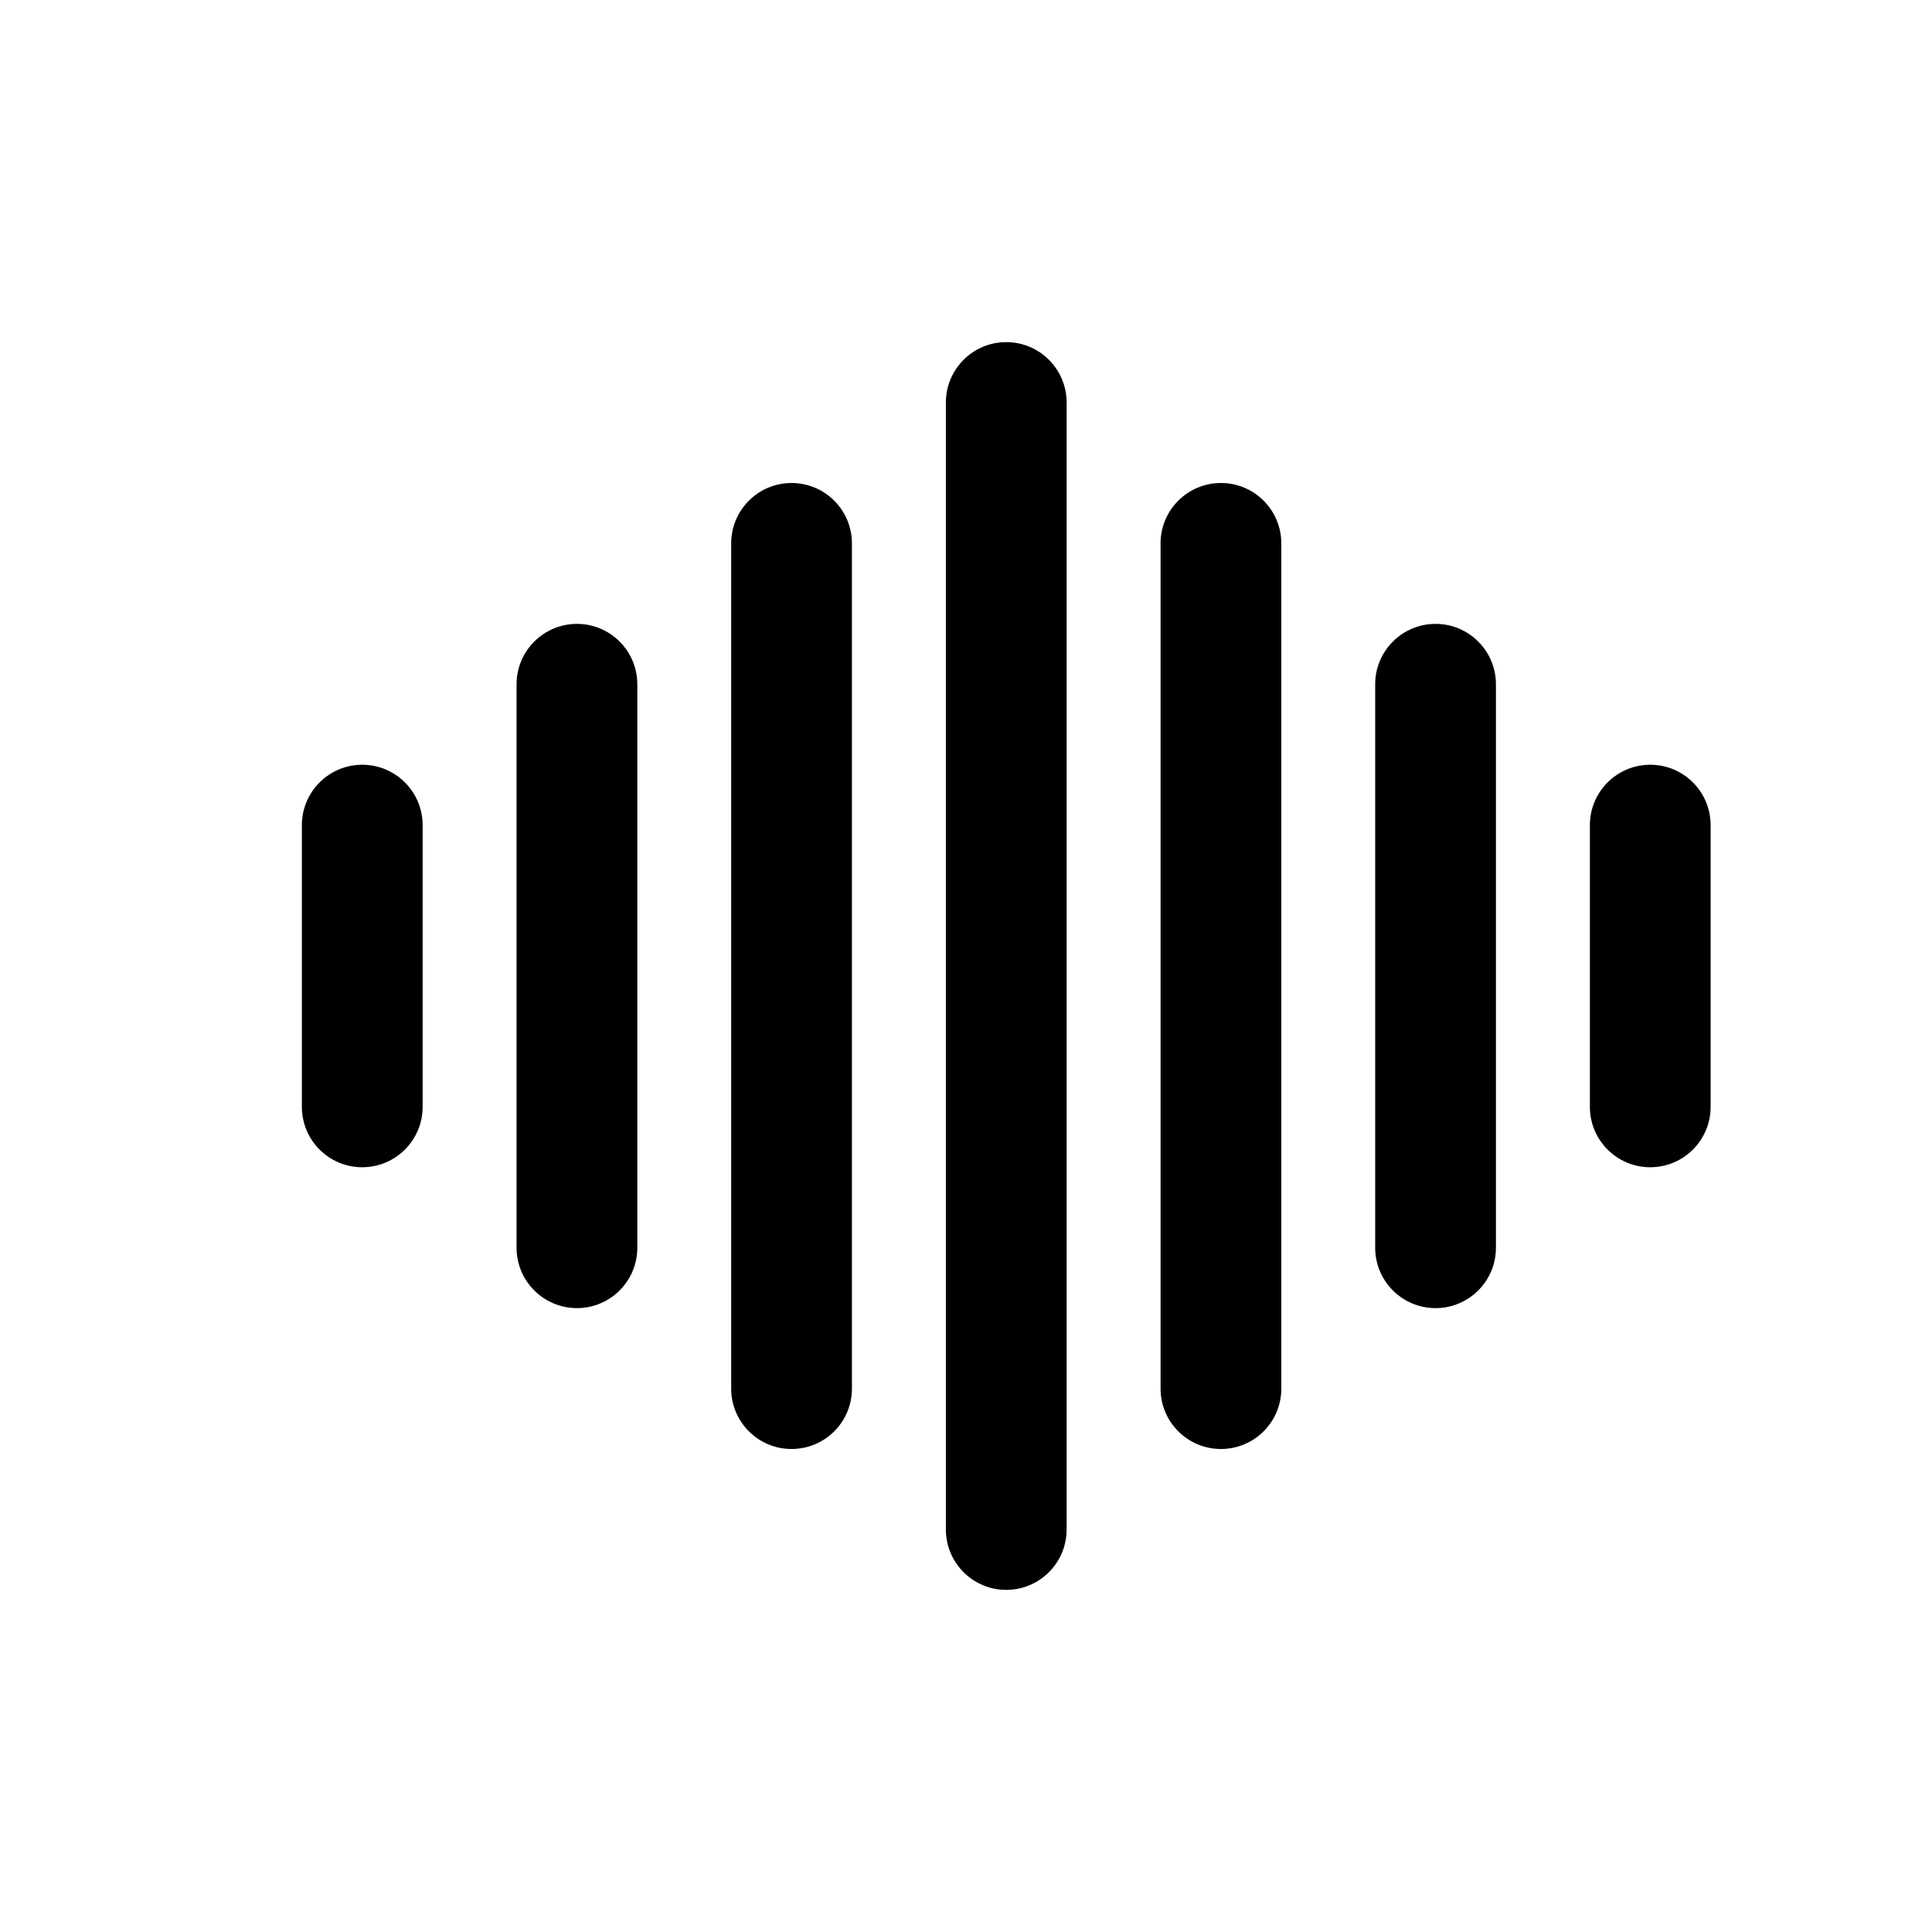 <?xml version="1.0" encoding="utf-8"?><!-- Скачано с сайта svg4.ru / Downloaded from svg4.ru -->
<svg width="800px" height="800px" viewBox="0 0 24 24" fill="none" xmlns="http://www.w3.org/2000/svg">
<path d="M13.25 5C13.25 4.586 12.914 4.25 12.5 4.25C12.086 4.25 11.75 4.586 11.75 5H13.25ZM11.75 19C11.75 19.414 12.086 19.75 12.5 19.75C12.914 19.75 13.25 19.414 13.25 19H11.75ZM15.917 6.75C15.917 6.336 15.581 6 15.167 6C14.753 6 14.417 6.336 14.417 6.75H15.917ZM14.417 17.25C14.417 17.664 14.753 18 15.167 18C15.581 18 15.917 17.664 15.917 17.25H14.417ZM18.583 8.5C18.583 8.086 18.247 7.75 17.833 7.75C17.419 7.75 17.083 8.086 17.083 8.5H18.583ZM17.083 15.5C17.083 15.914 17.419 16.25 17.833 16.25C18.247 16.25 18.583 15.914 18.583 15.5H17.083ZM21.25 10.25C21.25 9.836 20.914 9.5 20.5 9.5C20.086 9.5 19.75 9.836 19.75 10.25H21.25ZM19.75 13.75C19.75 14.164 20.086 14.5 20.5 14.5C20.914 14.5 21.25 14.164 21.25 13.75H19.75ZM9.083 17.25C9.083 17.664 9.419 18 9.833 18C10.247 18 10.583 17.664 10.583 17.25H9.083ZM10.583 6.75C10.583 6.336 10.247 6 9.833 6C9.419 6 9.083 6.336 9.083 6.75H10.583ZM6.417 15.5C6.417 15.914 6.753 16.25 7.167 16.25C7.581 16.25 7.917 15.914 7.917 15.5H6.417ZM7.917 8.5C7.917 8.086 7.581 7.75 7.167 7.75C6.753 7.75 6.417 8.086 6.417 8.5H7.917ZM3.75 13.75C3.75 14.164 4.086 14.5 4.5 14.5C4.914 14.5 5.25 14.164 5.25 13.75H3.75ZM5.25 10.25C5.25 9.836 4.914 9.5 4.5 9.5C4.086 9.5 3.75 9.836 3.75 10.25H5.25ZM11.75 5V19H13.25V5H11.75ZM14.417 6.75V17.25H15.917V6.75H14.417ZM17.083 8.5V15.5H18.583V8.5H17.083ZM19.75 10.25V13.75H21.25V10.25H19.75ZM10.583 17.25V6.75H9.083V17.25H10.583ZM7.917 15.5V8.5H6.417V15.5H7.917ZM5.25 13.75V10.25H3.75V13.75H5.25Z" fill="#000000"/>
</svg>